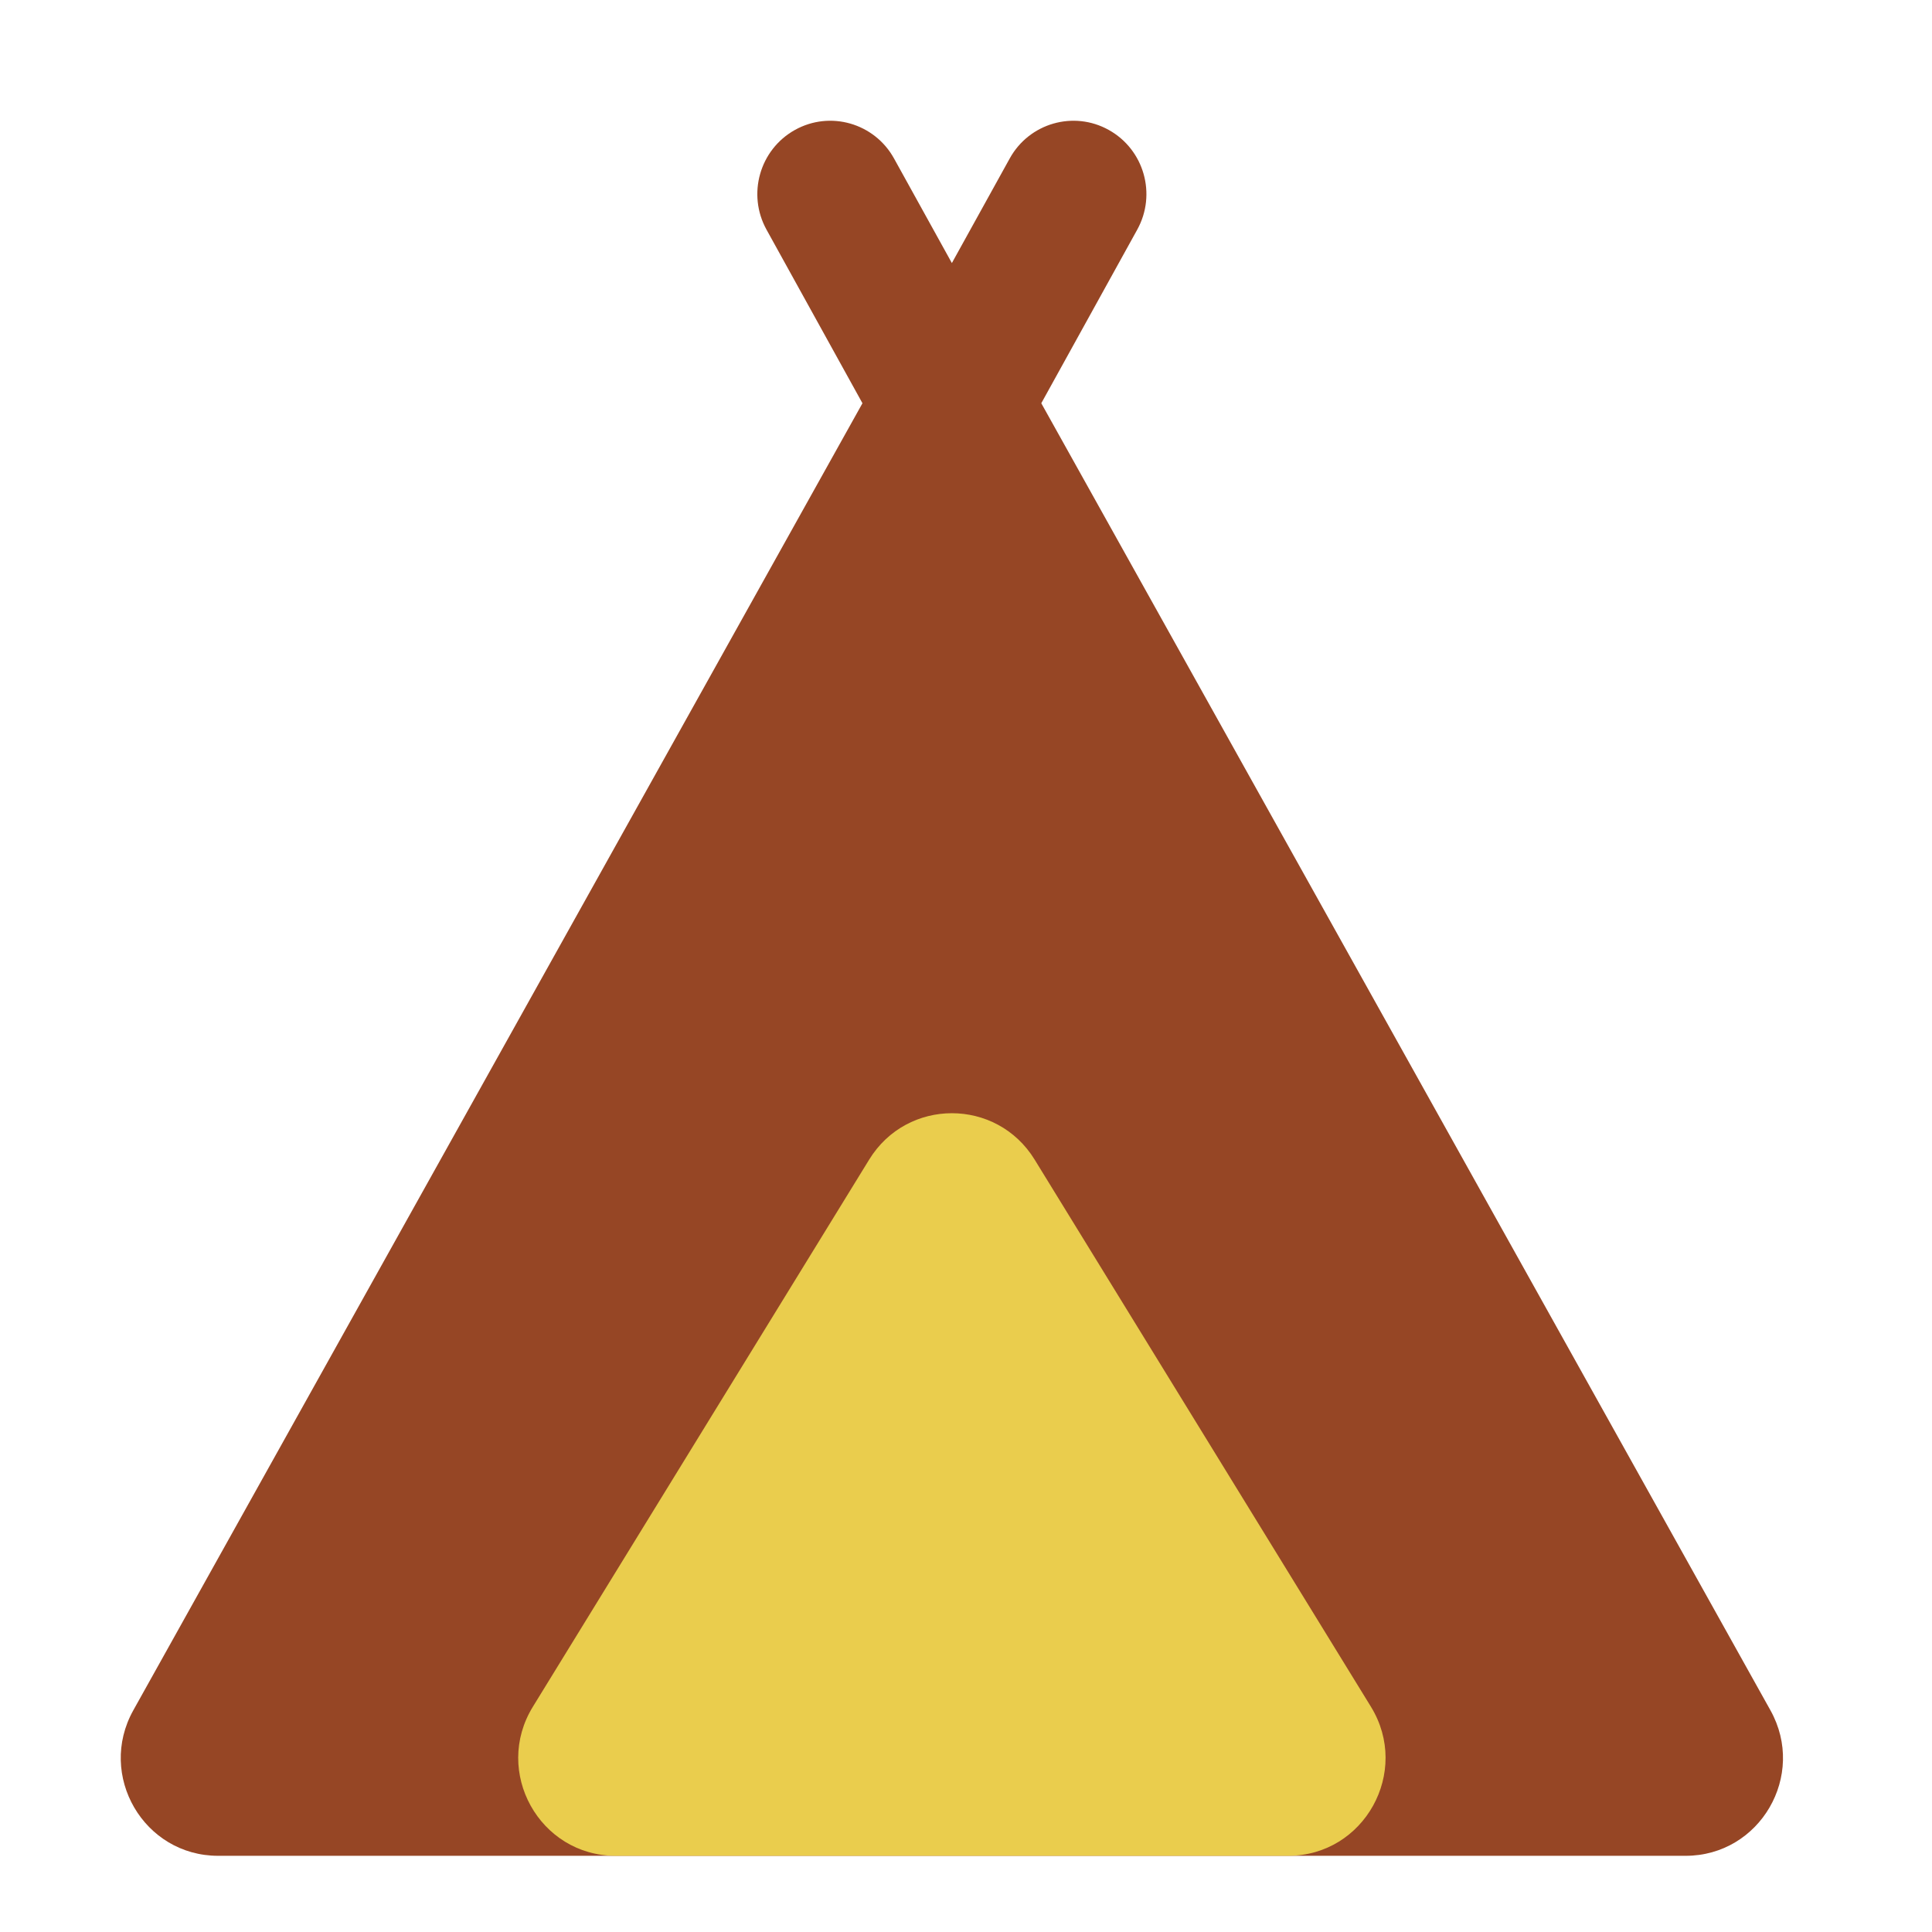 <svg width="32" height="32" viewBox="0 0 32 32" fill="none" xmlns="http://www.w3.org/2000/svg">
<path fill-rule="evenodd" clip-rule="evenodd" d="M13.165 2.153C13.749 1.827 14.484 2.039 14.808 2.625L15.766 4.357L16.724 2.625C17.047 2.039 17.783 1.827 18.366 2.153C18.95 2.479 19.16 3.218 18.836 3.804L17.247 6.679L29.324 28.328C29.926 29.407 29.15 30.738 27.919 30.738H3.613C2.382 30.738 1.606 29.407 2.208 28.328L14.285 6.679L12.696 3.804C12.372 3.218 12.582 2.479 13.165 2.153Z" fill="#964625"/>
<path d="M14.396 19.207C15.025 18.182 16.507 18.182 17.137 19.207L22.707 28.269C23.369 29.347 22.597 30.738 21.336 30.738H10.197C8.935 30.738 8.163 29.347 8.826 28.269L14.396 19.207Z" fill="#EACD4D"/>
</svg>
